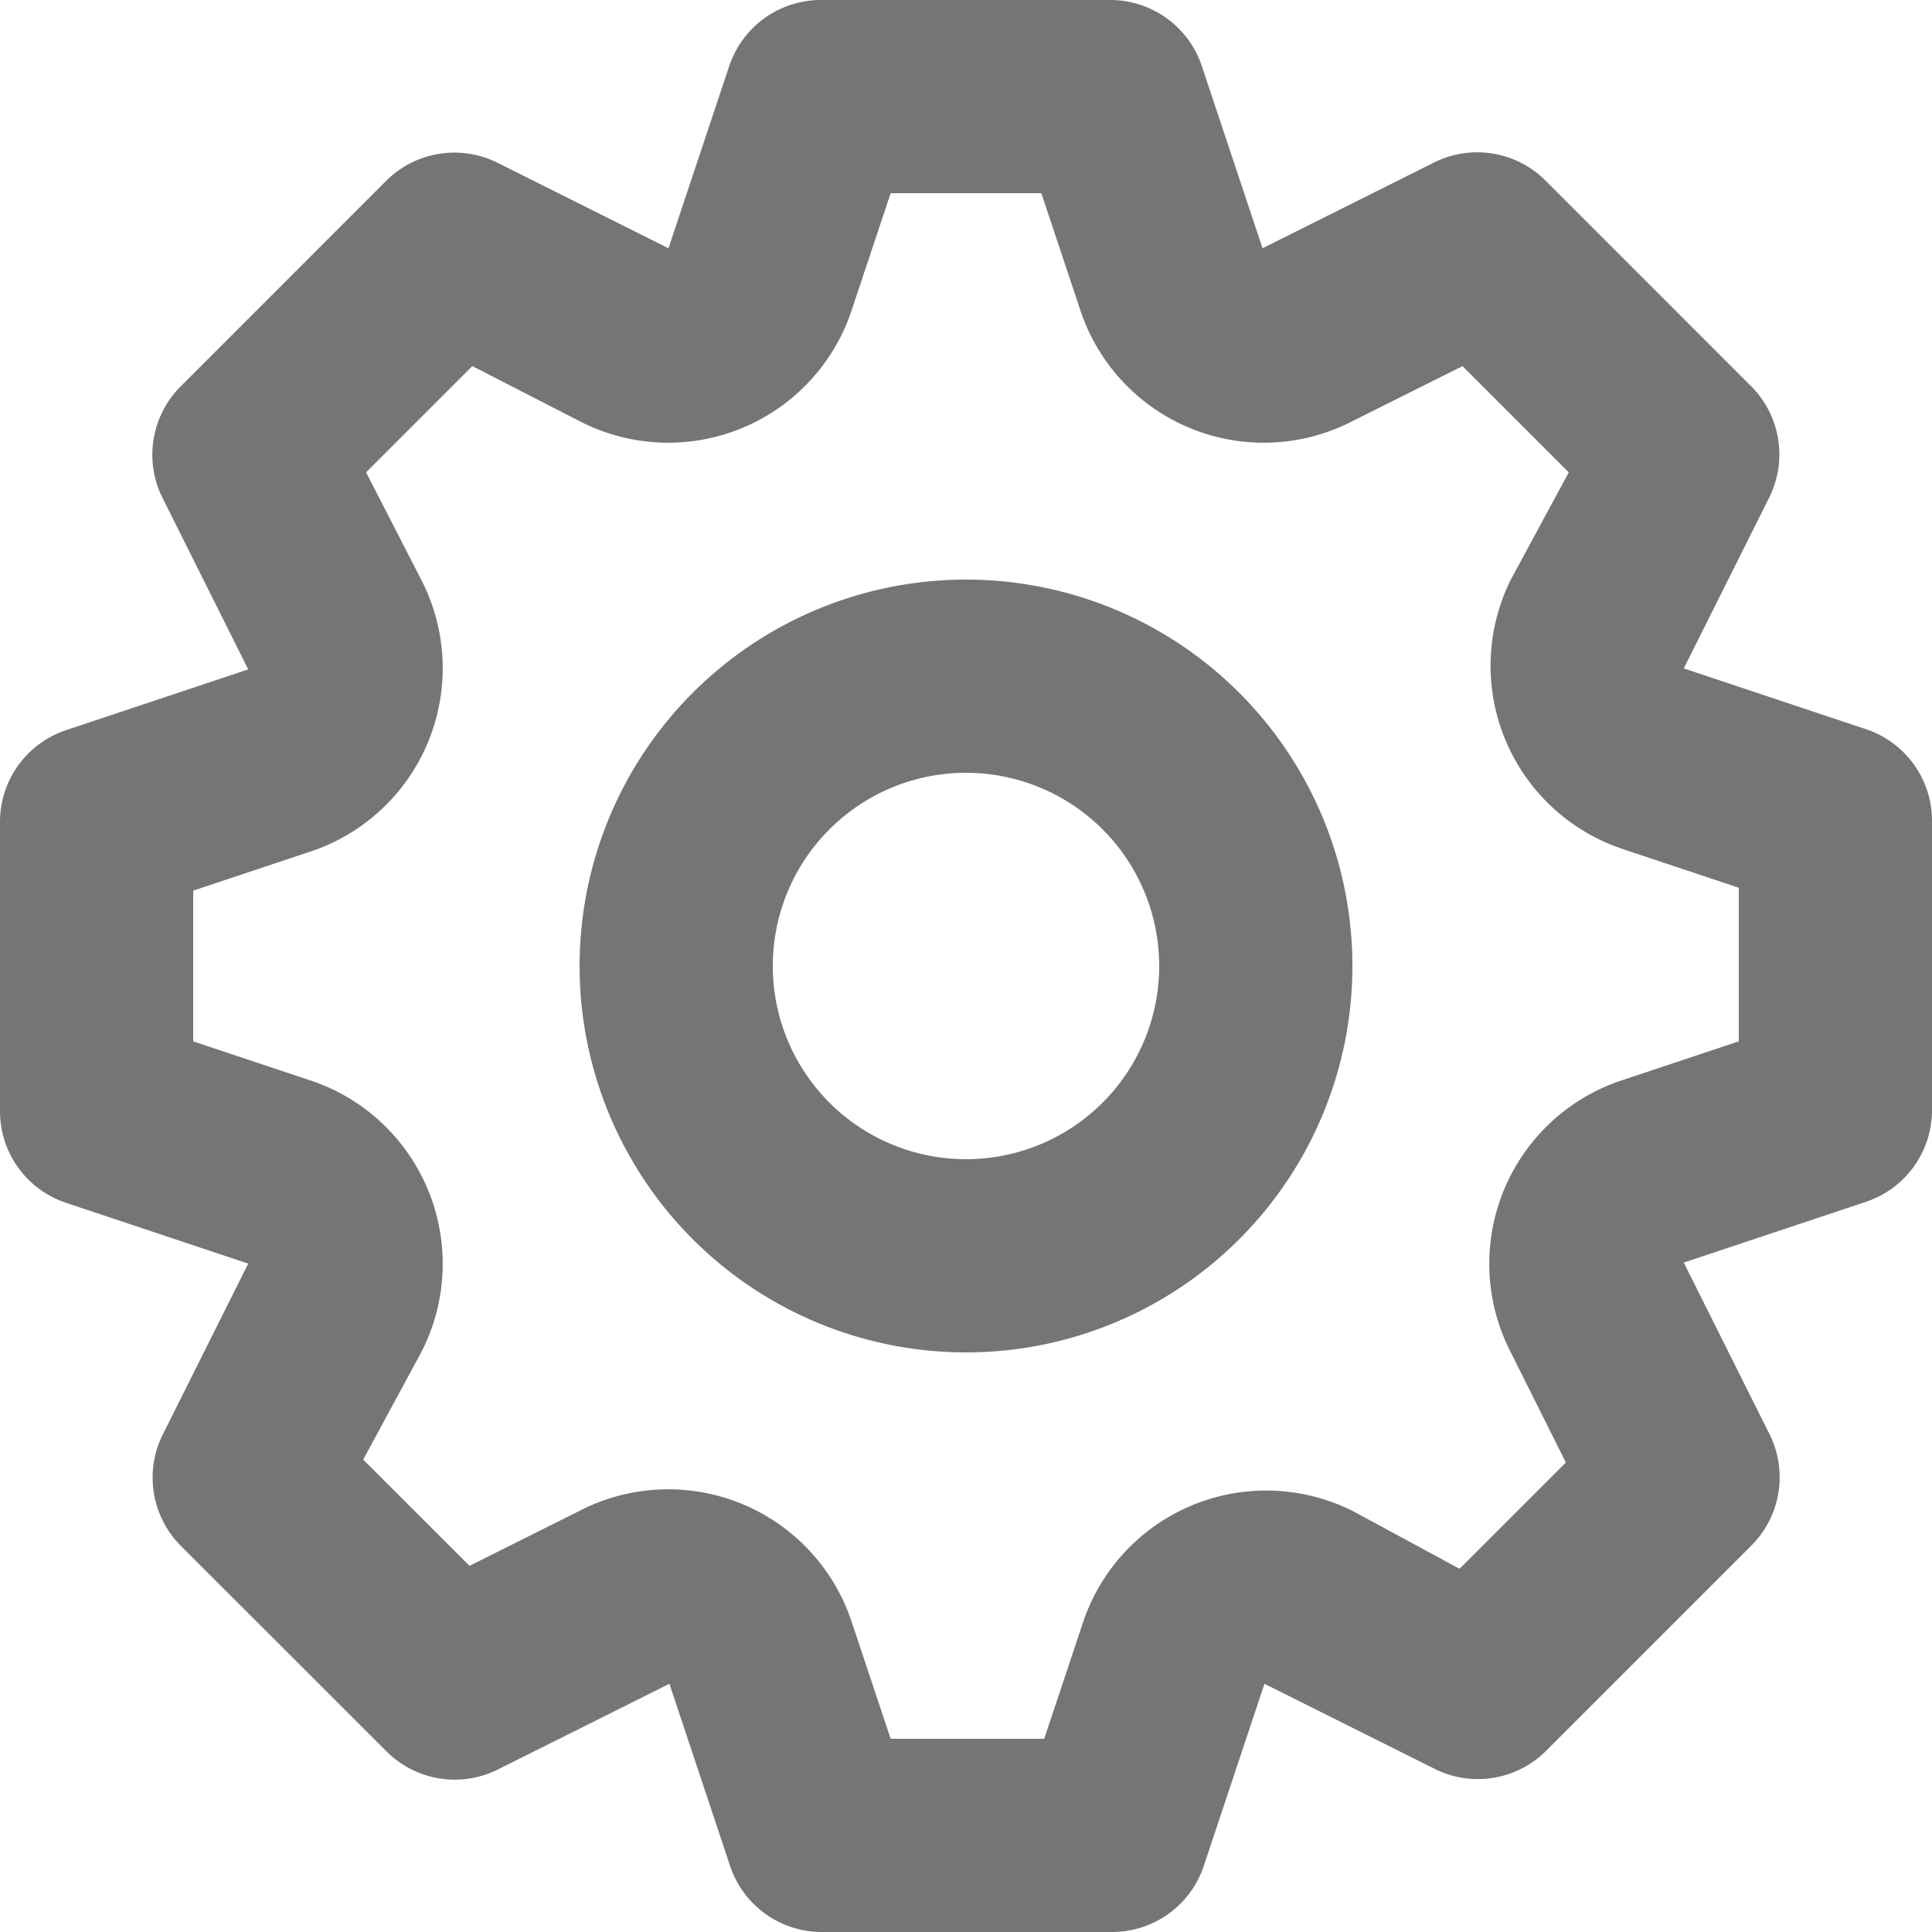 <svg xmlns="http://www.w3.org/2000/svg" xmlns:xlink="http://www.w3.org/1999/xlink" viewBox="0 0 25 25">
  <defs>
    <clipPath id="clip-path">
      <rect id="Rectangle_641" data-name="Rectangle 641" width="25" height="25" transform="translate(1878 383)" fill="#f7f7f7"/>
    </clipPath>
  </defs>
  <g id="Mask_Group_42" data-name="Mask Group 42" transform="translate(-1878 -383)" clip-path="url(#clip-path)">
    <path id="cog" d="M26.15,11.437l-2.362-.788L24.9,8.425A1.25,1.25,0,0,0,24.662,7L22,4.338A1.25,1.25,0,0,0,20.562,4.1L18.337,5.212,17.55,2.85A1.25,1.25,0,0,0,16.375,2h-3.75a1.25,1.25,0,0,0-1.187.85L10.65,5.213,8.425,4.1A1.25,1.25,0,0,0,7,4.337L4.338,7A1.25,1.25,0,0,0,4.1,8.437l1.112,2.225L2.85,11.45A1.25,1.25,0,0,0,2,12.625v3.75a1.25,1.25,0,0,0,.85,1.188l2.362.788L4.1,20.575A1.25,1.25,0,0,0,4.337,22L7,24.662a1.25,1.25,0,0,0,1.437.238l2.225-1.112.787,2.362a1.25,1.25,0,0,0,1.188.85h3.75a1.25,1.25,0,0,0,1.188-.85l.787-2.362L20.587,24.9A1.25,1.25,0,0,0,22,24.662L24.662,22a1.25,1.25,0,0,0,.238-1.437l-1.112-2.225,2.362-.788A1.25,1.25,0,0,0,27,16.375v-3.75a1.25,1.25,0,0,0-.85-1.188ZM24.5,15.475l-1.5.5A2.5,2.5,0,0,0,21.55,19.5l.712,1.425L20.887,22.3,19.5,21.55A2.5,2.5,0,0,0,16.012,23l-.5,1.5H13.525l-.5-1.5A2.5,2.5,0,0,0,9.5,21.55l-1.425.712L6.7,20.887,7.45,19.5A2.5,2.5,0,0,0,6,15.975l-1.5-.5v-1.95l1.5-.5A2.5,2.5,0,0,0,7.45,9.5L6.737,8.112,8.112,6.737,9.5,7.45A2.5,2.5,0,0,0,13.025,6l.5-1.5h1.95l.5,1.5A2.5,2.5,0,0,0,19.5,7.45l1.425-.712L22.3,8.112,21.55,9.5A2.5,2.5,0,0,0,23,12.987l1.5.5ZM14.5,9.5a5,5,0,1,0,5,5A5,5,0,0,0,14.5,9.5Zm0,7.5A2.5,2.5,0,1,1,17,14.5,2.5,2.5,0,0,1,14.5,17Z" transform="translate(1876 381)" fill="#757575"/>
  </g>
</svg>
